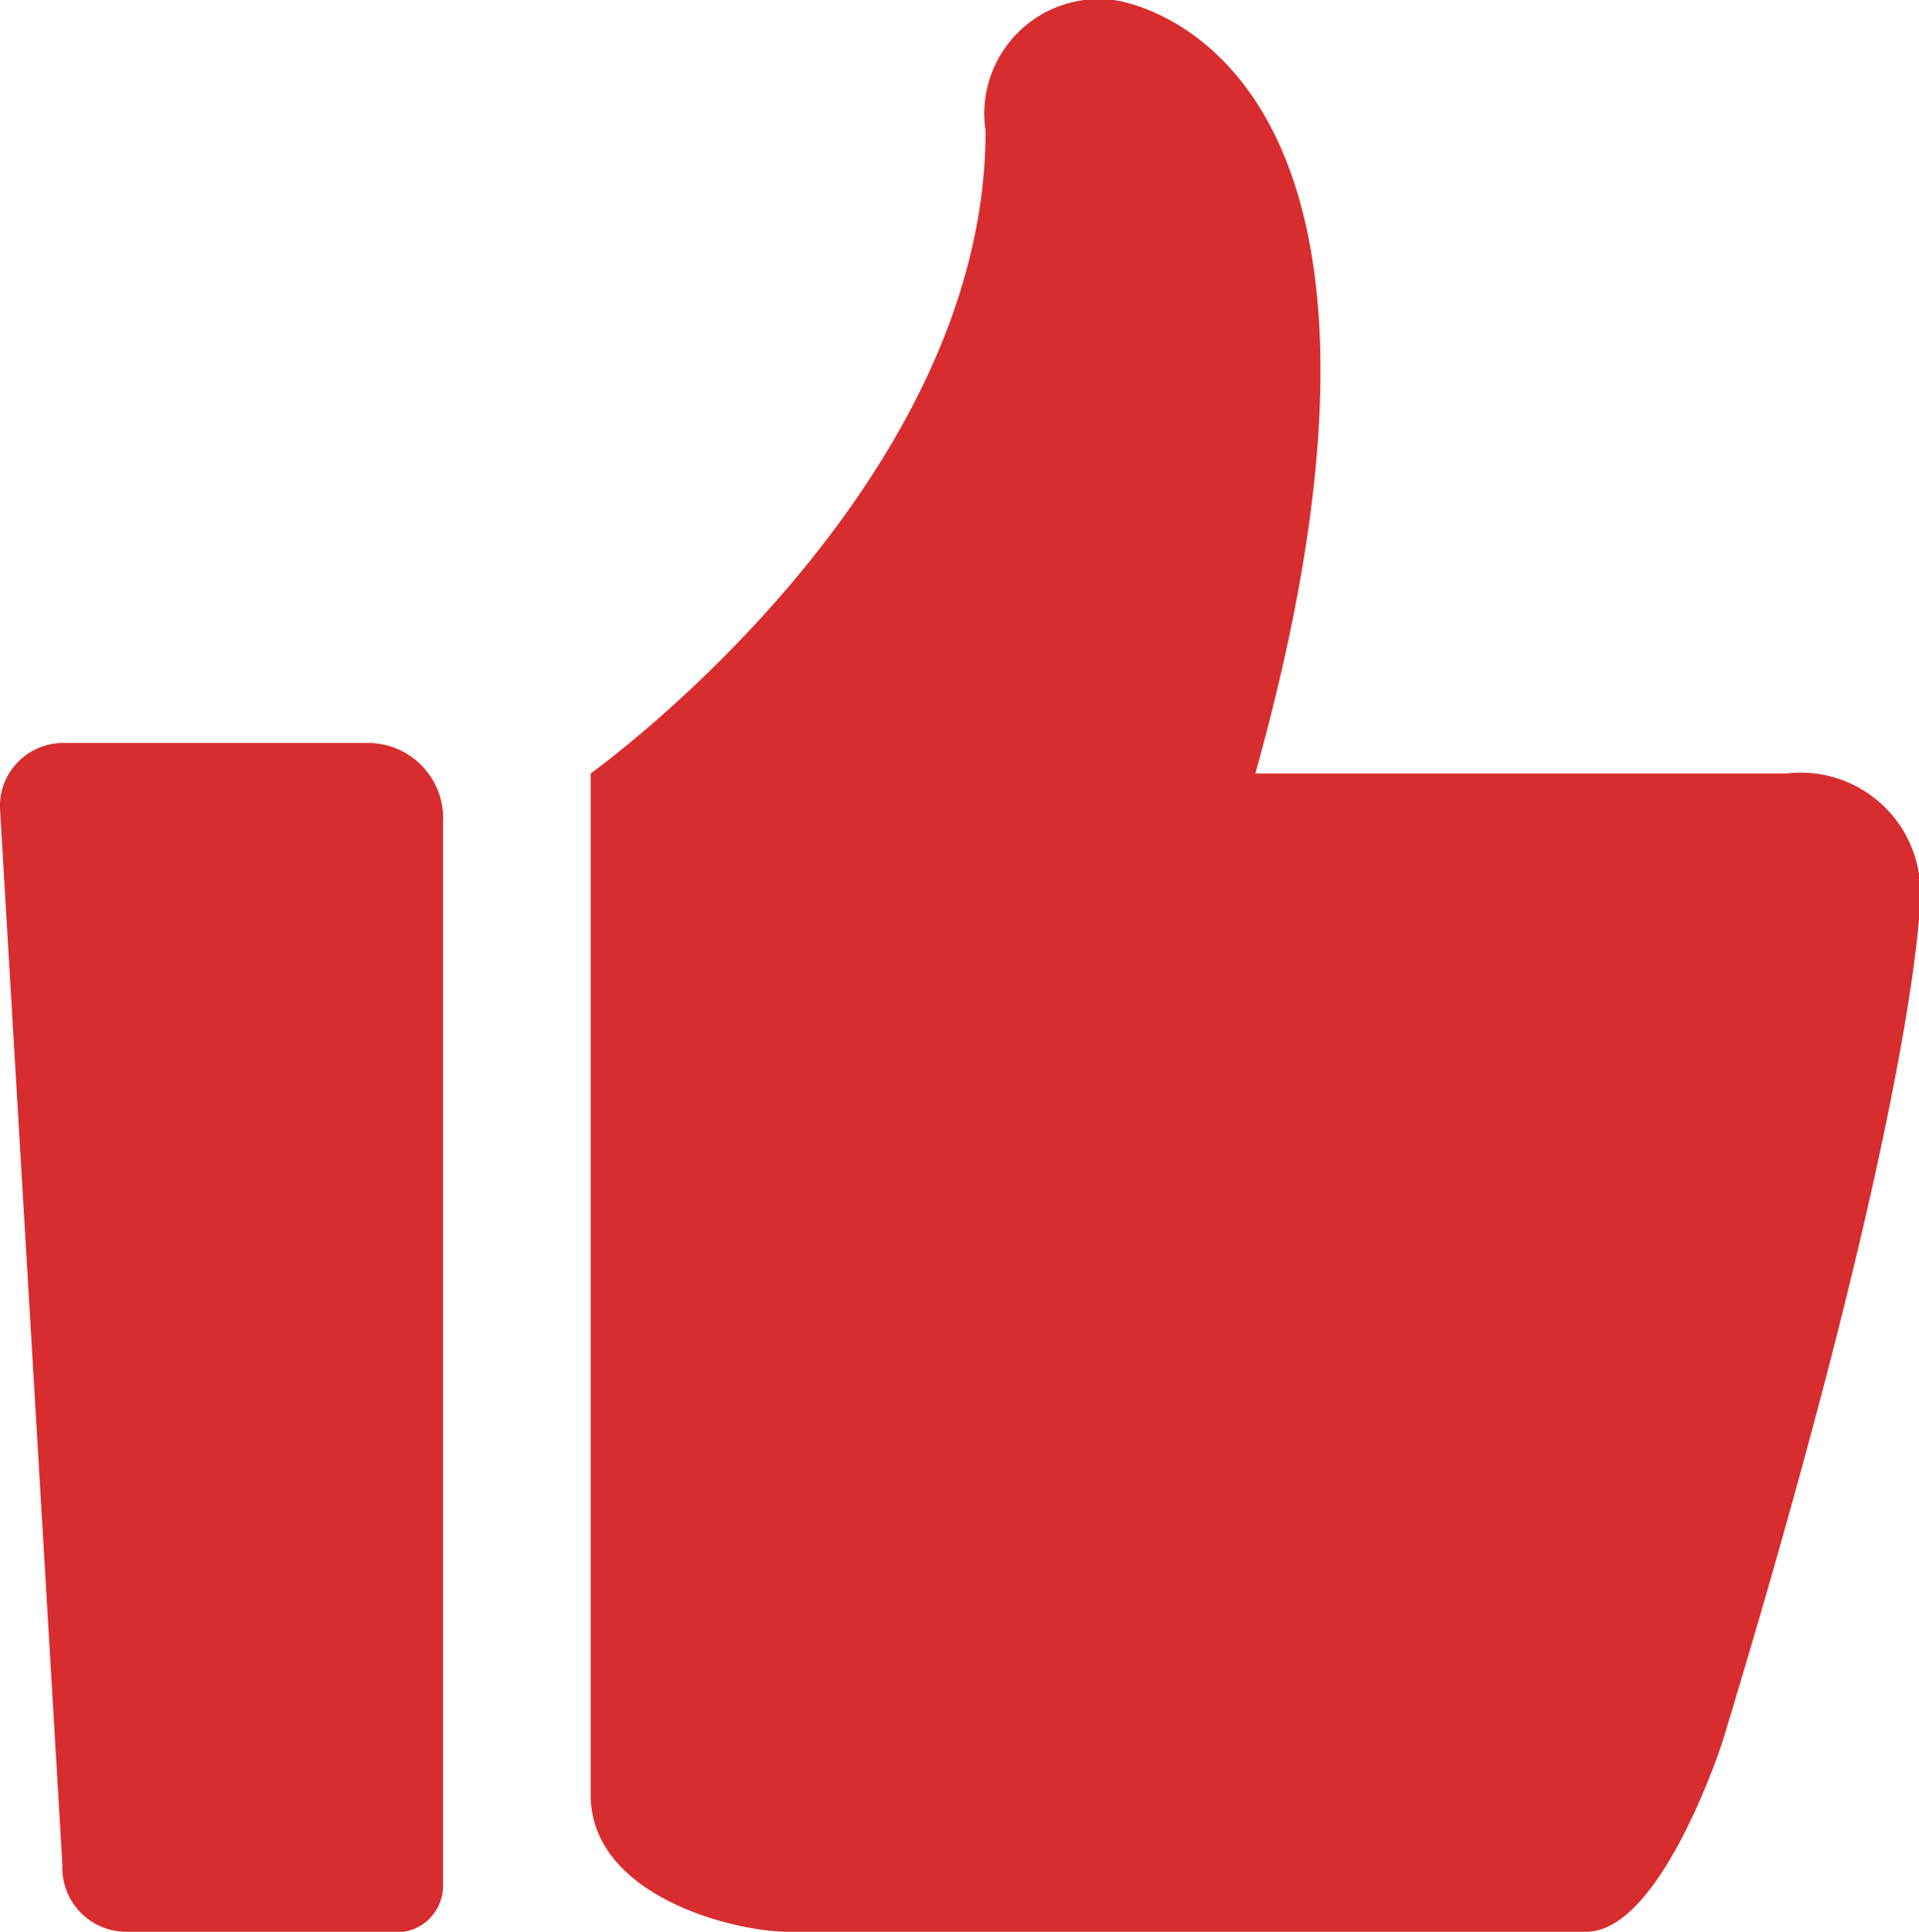 <svg xmlns="http://www.w3.org/2000/svg" width="19.5" height="19.63" viewBox="0 0 19.5 19.63">
  <defs>
    <style>
      .cls-1 {
        fill: #d82d2e;
        fill-rule: evenodd;
      }
    </style>
  </defs>
  <path id="shiyongbeiimgfz3" class="cls-1" d="M893.156,1566.2h-5.4c2.092-7.48-1.441-7.86-1.441-7.86a1.165,1.165,0,0,0-1.3,1.33c0,3.66-4.013,6.53-4.013,6.53v10.38c0,1.02,1.441,1.39,2.007,1.39h8.111c0.764,0,1.386-1.94,1.386-1.94,2.007-6.61,2.007-8.57,2.007-8.57a1.216,1.216,0,0,0-1.357-1.26h0Zm-14.436-.31h-3.077a0.643,0.643,0,0,0-.644.65l0.635,10.75a0.65,0.65,0,0,0,.656.68h2.663a0.473,0.473,0,0,0,.549-0.45V1566.7a0.765,0.765,0,0,0-.78-0.81h0Z" transform="translate(-875 -1558.34)"/>
</svg>
